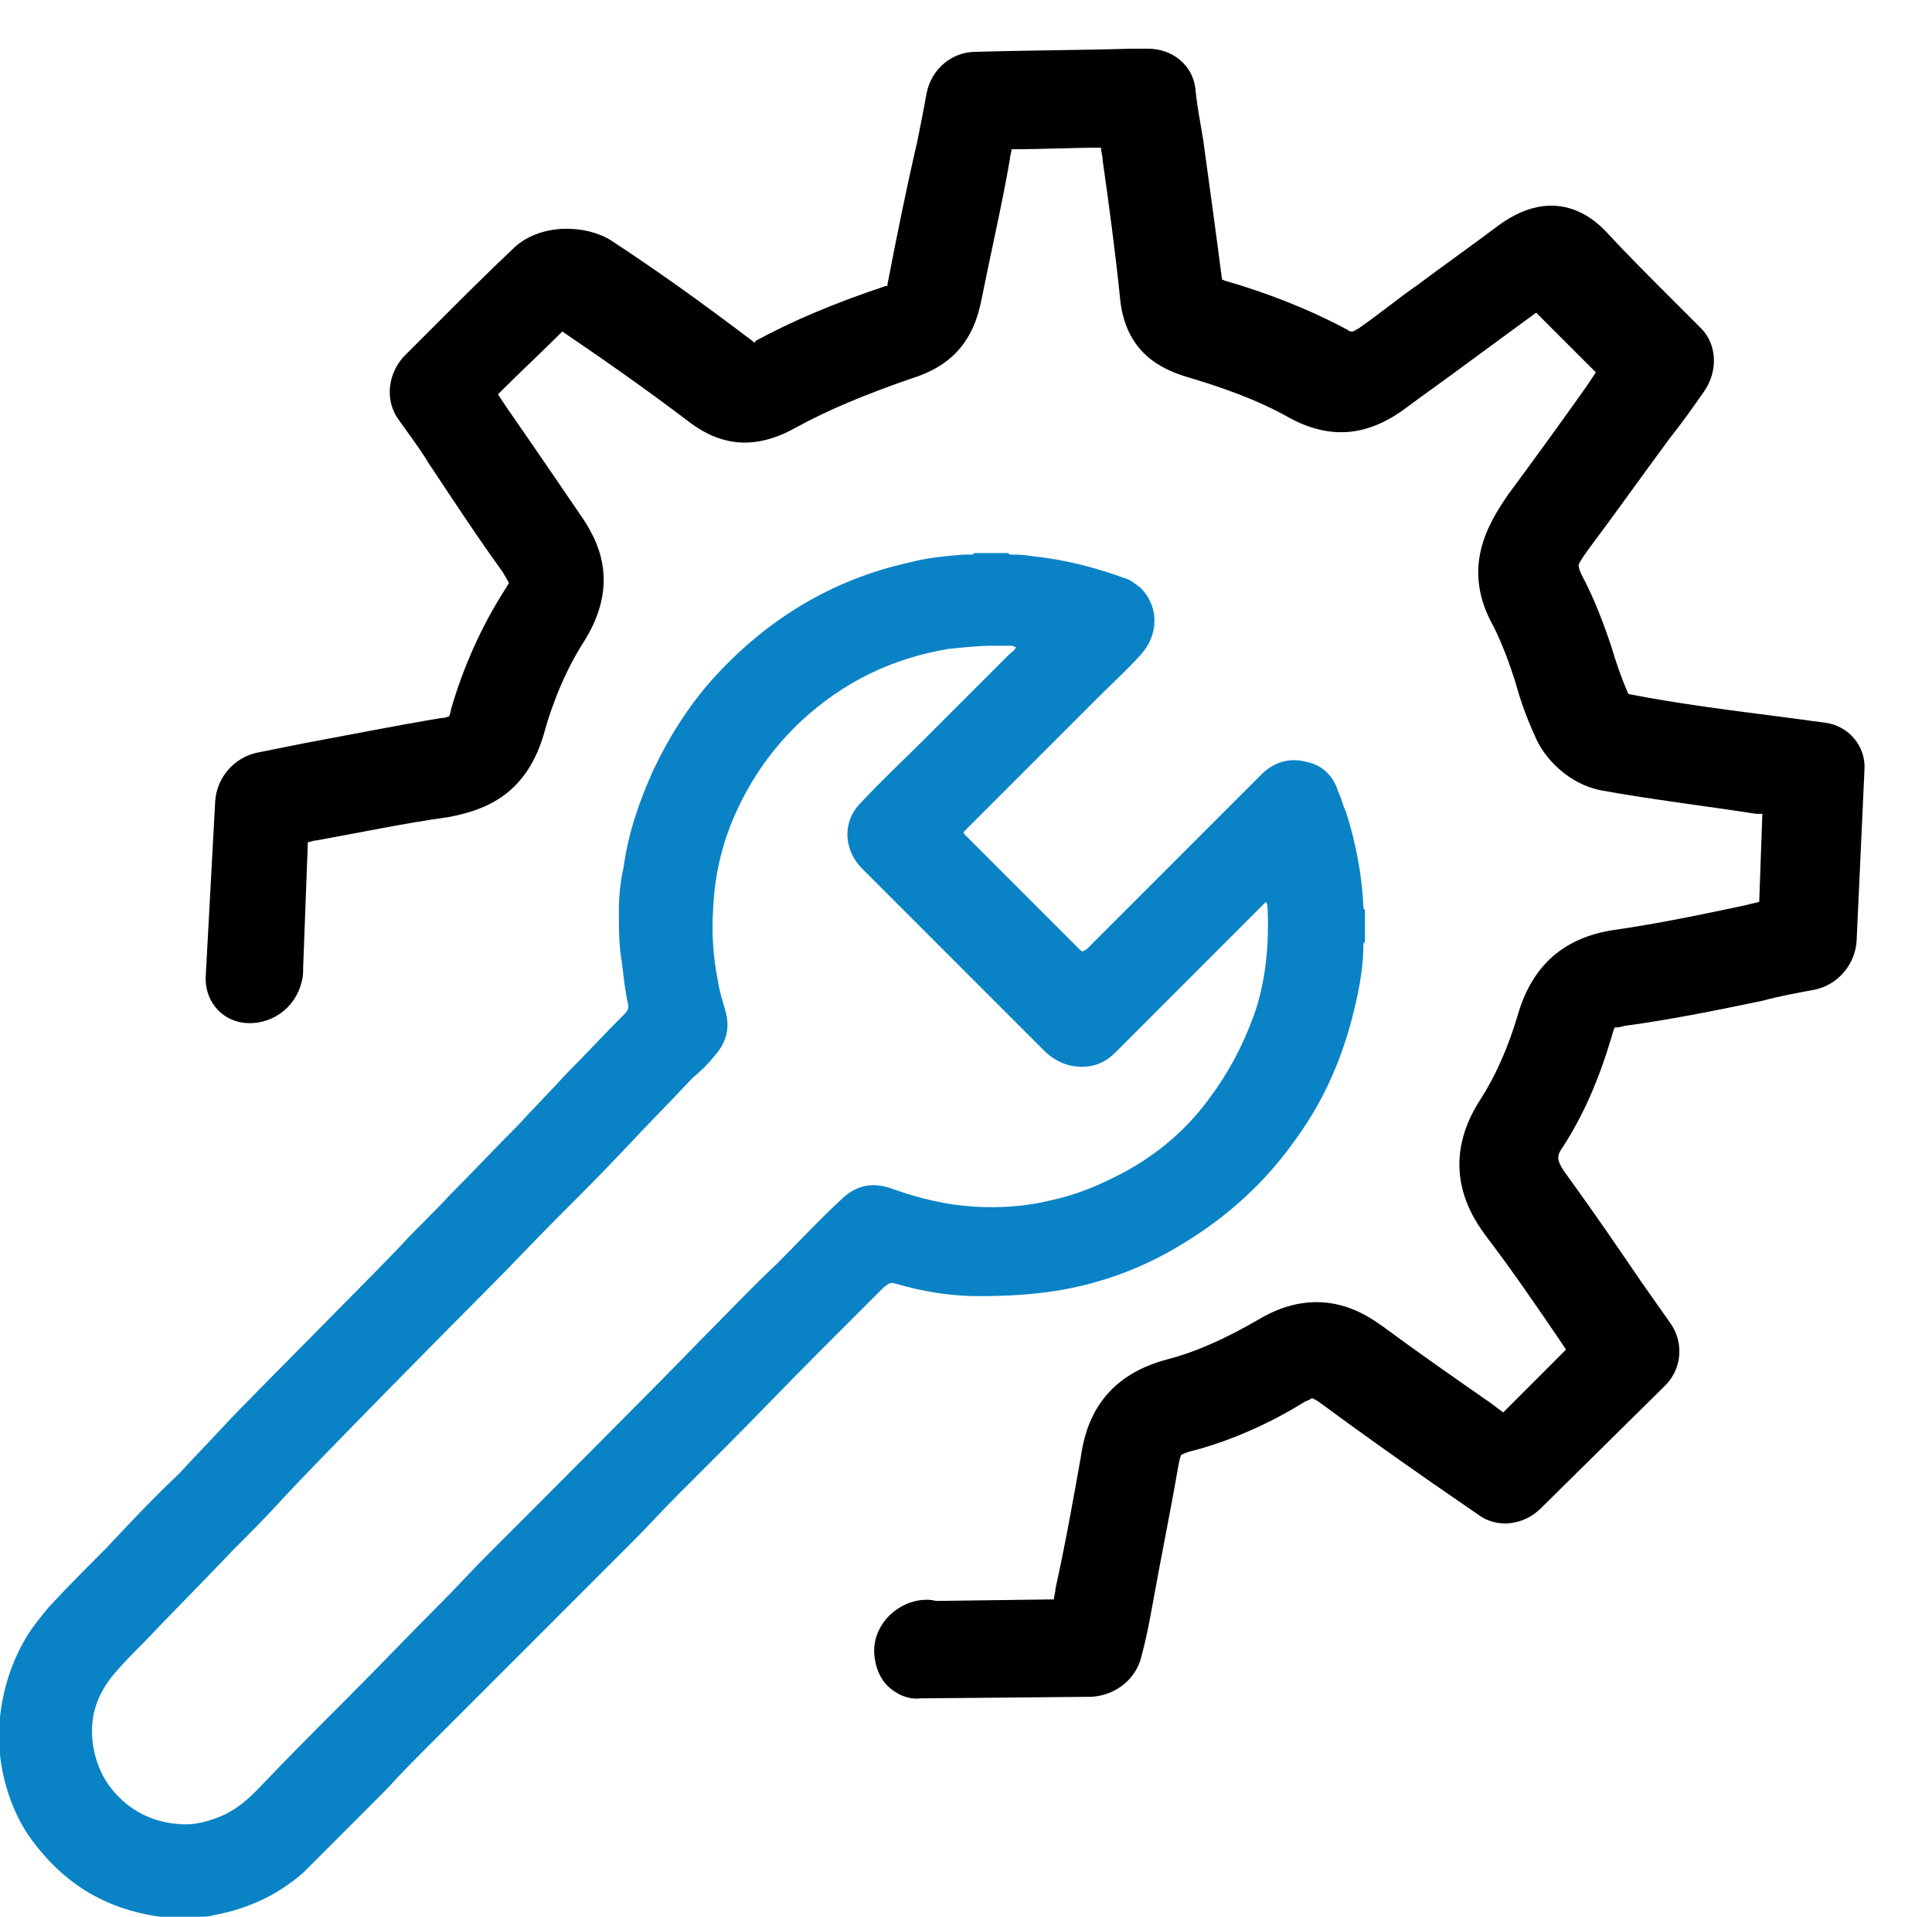 <?xml version="1.0" encoding="utf-8"?>
<!-- Generator: Adobe Illustrator 26.0.2, SVG Export Plug-In . SVG Version: 6.00 Build 0)  -->
<svg version="1.1" id="Layer_1" xmlns="http://www.w3.org/2000/svg" xmlns:xlink="http://www.w3.org/1999/xlink" x="0px" y="0px"
	 viewBox="0 0 123 122" style="enable-background:new 0 0 123 122;" xml:space="preserve">
<style type="text/css">
	.st0{fill:none;stroke:#000000;stroke-width:8;stroke-linecap:round;stroke-miterlimit:10;}
	.st1{stroke:#000000;stroke-width:2;stroke-miterlimit:10;}
	.st2{fill:#0A83C6;stroke:#0A83C6;stroke-width:0.75;stroke-linejoin:round;stroke-miterlimit:10;}
	.st3{fill:#1182C5;}
	.st4{fill:none;stroke:#000000;stroke-width:3;stroke-linejoin:round;stroke-miterlimit:10;}
	.st5{fill:none;stroke:#000000;stroke-width:2;stroke-miterlimit:10;}
	.st6{fill:#FFFFFF;}
	.st7{fill:#0A83C6;stroke:#0A83C6;stroke-width:0.5;stroke-miterlimit:10;}
	.st8{fill:none;stroke:#000000;stroke-width:4;stroke-miterlimit:10;}
	.st9{fill:#1182C5;stroke:#0A83C6;stroke-miterlimit:10;}
	.st10{fill:none;stroke:#1182C5;stroke-width:8;stroke-linecap:round;stroke-miterlimit:10;}
	.st11{fill:none;stroke:#0A83C6;stroke-width:3;stroke-miterlimit:10;}
	.st12{fill:#FFFFFF;stroke:#1182C5;stroke-width:8;stroke-linecap:round;stroke-miterlimit:10;}
	.st13{fill:#0A83C6;stroke:#1182C5;stroke-width:3;stroke-linecap:round;stroke-linejoin:round;stroke-miterlimit:10;}
	.st14{fill:#0A83C6;}
	.st15{fill:none;stroke:#000000;stroke-width:2;stroke-linejoin:round;stroke-miterlimit:10;}
	.st16{fill:none;stroke:#1182C5;stroke-width:4;stroke-linecap:round;stroke-miterlimit:10;}
	.st17{fill:none;stroke:#000000;stroke-width:4;stroke-linecap:round;stroke-miterlimit:10;}
	.st18{fill:#1182C5;stroke:#1182C5;stroke-width:0.5;stroke-miterlimit:10;}
	.st19{fill:none;stroke:#1182C5;stroke-width:3;stroke-miterlimit:10;}
	.st20{fill:#231F20;}
	.st21{fill:none;stroke:#000000;stroke-width:5;stroke-miterlimit:10;}
</style>
<g>
	<g>
		<path d="M56.5,107.3c-0.4-0.4-0.7-1-0.8-1.7c-0.3-1.7,0.9-3.3,2.6-3.7c0.5-0.1,0.9-0.1,1.3,0l7.5-0.1c0-0.2,0.1-0.5,0.1-0.7
			c0.6-2.7,1.1-5.5,1.6-8.3c0.3-2.2,1.3-5.2,5.6-6.3c1.9-0.5,3.8-1.4,5.7-2.5c4-2.4,6.9-0.3,7.9,0.4c2.3,1.7,4.6,3.3,6.9,4.9
			l0.8,0.6l4-4l-0.4-0.6c-1.5-2.2-3-4.4-4.6-6.5c-0.9-1.2-3.3-4.5-0.4-8.9c0.9-1.4,1.7-3.2,2.3-5.2c0.9-3.2,2.9-5,6.1-5.5
			c2.8-0.4,5.7-1,8.5-1.6c0.3-0.1,0.5-0.1,0.8-0.2l0.2-5.6l-0.4,0c-3.2-0.5-6.6-0.9-9.9-1.5c-2-0.4-3.6-2-4.2-3.5
			c-0.5-1.1-0.9-2.2-1.2-3.3c-0.4-1.3-0.9-2.6-1.4-3.6c-2.1-3.7-0.4-6.5,0.9-8.4c1.7-2.3,3.3-4.5,5-6.9c0.2-0.3,0.4-0.6,0.6-0.9
			c0,0-0.1-0.1-0.1-0.1c-1.3-1.3-2.5-2.5-3.7-3.7c-1.5,1.1-3,2.2-4.5,3.3c-1.2,0.9-2.5,1.8-3.7,2.7c-2.5,1.9-4.9,2.1-7.5,0.7
			c-2.1-1.2-4.5-2-6.5-2.6c-1.7-0.5-4-1.6-4.3-5.1c-0.3-2.9-0.7-5.9-1.1-8.7c0-0.3-0.1-0.5-0.1-0.8c-1.9,0-3.8,0.1-5.7,0.1
			c0,0.2-0.1,0.4-0.1,0.6C63.8,13,63.1,16,62.5,19c-0.5,2.7-1.9,4.3-4.5,5.1c-2.9,1-5.3,2-7.3,3.1c-2.5,1.4-4.7,1.3-6.9-0.4
			c-2.9-2.2-5.5-4-8-5.7c-1.3,1.3-2.7,2.6-4.1,4c0.2,0.3,0.4,0.6,0.6,0.9c1.6,2.3,3.1,4.5,4.6,6.7c1.2,1.7,2.6,4.4,0.3,8.1
			c-1.1,1.7-2,3.8-2.6,6c-1.2,4-4,4.8-6,5.2c-2.9,0.4-5.7,1-8.5,1.5c-0.2,0-0.3,0.1-0.5,0.1l-0.3,8c0,0.3,0,0.6-0.1,0.9
			c-0.4,1.7-2,2.8-3.7,2.6l0,0c-1.5-0.2-2.5-1.5-2.4-3L13.7,51c0.1-1.5,1.2-2.8,2.7-3.1c1-0.2,2-0.4,3-0.6c2.7-0.5,5.7-1.1,8.7-1.6
			c0.3,0,0.4-0.1,0.5-0.1c0-0.1,0.1-0.2,0.1-0.4c0.8-2.8,2-5.4,3.4-7.6c0.2-0.3,0.3-0.5,0.3-0.5c0,0,0,0,0,0c0,0-0.1-0.2-0.4-0.7
			c-1.6-2.2-3.1-4.5-4.7-6.9c-0.6-1-1.3-1.9-2-2.9c-0.8-1.2-0.6-2.9,0.5-4c0.6-0.6,1.2-1.2,1.8-1.8c1.7-1.7,3.4-3.4,5.2-5.1
			c1.7-1.5,4.5-1.4,6.1-0.4c2.9,1.9,5.7,3.9,9,6.4c0,0,0.1,0.1,0.1,0.1c0,0,0.1,0,0.1-0.1c2.4-1.3,5-2.4,8.3-3.5c0,0,0,0,0.1,0
			c0,0,0,0,0-0.1c0.6-3.1,1.2-6.1,1.9-9.1C58.6,8,58.8,7,59,5.9c0.3-1.5,1.6-2.6,3.1-2.6c3.3-0.1,6.5-0.1,9.9-0.2l1.1,0
			c1.5,0,2.8,1,3,2.5c0.1,1.1,0.3,2.1,0.5,3.3c0.4,2.9,0.8,5.8,1.2,8.9c0,0,0,0,0,0c0.1,0,0.2,0.1,0.3,0.1c2.4,0.7,5.1,1.7,7.7,3.1
			c0.1,0.1,0.2,0.1,0.3,0.1c0.1,0,0.2-0.1,0.4-0.2c1.3-0.9,2.5-1.9,3.8-2.8c1.6-1.2,3.3-2.4,4.9-3.6c3.5-2.7,6-0.9,7.1,0.3
			c1.3,1.4,2.6,2.7,4.1,4.2c0.6,0.6,1.3,1.3,1.9,1.9c1,1,1.1,2.7,0.2,4c-0.7,1-1.4,2-2.2,3c-1.7,2.3-3.4,4.7-5.2,7.1
			c-0.5,0.7-0.6,0.9-0.6,1l0,0c0,0,0,0.2,0.2,0.6c0.8,1.5,1.4,3.1,1.9,4.6c0.3,1,0.6,1.9,1,2.8c0,0.1,0.1,0.2,0.2,0.2
			c3.1,0.6,6.3,1,9.4,1.4l3,0.4c1.5,0.2,2.6,1.5,2.5,3l-0.5,10.9c-0.1,1.5-1.2,2.8-2.7,3.1c-1.1,0.2-2.2,0.4-3.3,0.7
			c-2.9,0.6-5.8,1.2-8.8,1.6c-0.3,0.1-0.5,0.1-0.6,0.1c0,0-0.1,0.2-0.2,0.6c-0.8,2.7-1.8,5-3.1,7c-0.4,0.6-0.5,0.8,0.4,2
			c1.6,2.2,3.1,4.4,4.6,6.6l1.9,2.7c0.8,1.2,0.7,2.9-0.5,4L98.1,96c-1.1,1.1-2.8,1.3-4,0.4l-2.9-2c-2.3-1.6-4.7-3.3-7-5
			c-0.4-0.3-0.6-0.4-0.7-0.4c0,0-0.1,0.1-0.4,0.2c-2.4,1.5-5,2.6-7.4,3.2c-0.3,0.1-0.5,0.2-0.5,0.2c0,0-0.1,0.2-0.2,0.8
			c-0.5,2.9-1.1,5.8-1.6,8.6c-0.2,1.1-0.4,2.2-0.7,3.3c-0.3,1.5-1.6,2.6-3.2,2.7l-10.9,0.1C57.8,108.2,57,107.8,56.5,107.3z
			 M28.5,45.8L28.5,45.8L28.5,45.8z M28.7,45.7L28.7,45.7L28.7,45.7z M47.7,22L47.7,22L47.7,22z M48.1,22L48.1,22L48.1,22z
			 M77.7,18.1L77.7,18.1L77.7,18.1z M86,21.2L86,21.2L86,21.2z"/>
	</g>
</g>
<g>
	<path class="st14" d="M39.4,57.9c0-0.9,0.1-1.8,0.3-2.7c0.3-2.2,1-4.2,1.9-6.2c1-2.1,2.2-4,3.7-5.7c3.4-3.8,7.6-6.4,12.6-7.5
		c1.1-0.3,2.3-0.4,3.4-0.5c0.2,0,0.3,0,0.5,0c0.1,0,0.2,0,0.2-0.1c0.7,0,1.4,0,2.1,0c0.1,0,0.2,0.1,0.2,0.1c0.5,0,0.9,0,1.4,0.1
		c2,0.2,4,0.7,5.9,1.4c0.4,0.1,0.7,0.4,1,0.6c1.2,1.2,1.2,3,0,4.3c-0.9,1-1.9,1.9-2.9,2.9c-2.7,2.7-5.5,5.5-8.2,8.2
		c-0.2,0.2-0.2,0.2,0,0.4c0.6,0.6,1.1,1.1,1.7,1.7c1.3,1.3,2.6,2.6,3.9,3.9c0.5,0.5,1.1,1.1,1.6,1.6c0.2,0.2,0.2,0.2,0.5,0
		c1.1-1.1,2.2-2.2,3.3-3.3c2.6-2.6,5.2-5.2,7.8-7.8c0.8-0.8,1.8-1.1,2.9-0.8c1,0.2,1.7,0.9,2,1.9c0.2,0.4,0.3,0.9,0.5,1.3
		c0.6,1.9,1,3.9,1.1,6c0,0.1,0,0.2,0.1,0.2c0,0.7,0,1.3,0,2c0,0.1-0.1,0.1-0.1,0.2c0,1.3-0.2,2.5-0.5,3.8c-0.7,3.1-1.9,6-3.8,8.6
		c-1.9,2.7-4.3,4.9-7.1,6.6c-2.4,1.5-5,2.5-7.8,3c-1.7,0.3-3.5,0.4-5.3,0.4c-1.8,0-3.6-0.3-5.3-0.8c-0.3-0.1-0.4,0-0.7,0.2
		c-1.4,1.4-2.8,2.8-4.2,4.2c-2,2-3.9,4-5.9,6c-1,1-2,2-3,3c-1,1-1.9,2-2.9,3c-1,1-8.8,8.8-9.8,9.8c-1,1-2,2-3,3c-1,1-2,2-2.9,3
		c-1,1-2,2-3,3c-0.8,0.8-1.5,1.5-2.3,2.3c-1.6,1.4-3.5,2.3-5.7,2.7c-0.3,0.1-0.6,0.1-0.9,0.1c-0.1,0-0.1,0-0.2,0.1
		c-0.6,0-1.2,0-1.8,0c-0.2,0-0.3-0.1-0.5-0.1c-3.6-0.5-6.3-2.2-8.4-5.2c-1-1.5-1.6-3.3-1.8-5.1c0-0.1-0.1-0.2-0.1-0.3
		c0-0.6,0-1.2,0-1.9c0-0.1,0.1-0.1,0.1-0.2c0.2-1.9,0.8-3.7,1.8-5.3c0.4-0.6,0.8-1.1,1.3-1.7c1.2-1.3,2.4-2.5,3.7-3.8
		c1.5-1.6,3-3.2,4.6-4.7c1-1.1,2-2.1,3-3.2c1.4-1.5,9.7-9.8,11.1-11.3c1-1.1,2.1-2.1,3.1-3.2c1.5-1.5,2.9-3,4.4-4.5
		c1-1.1,2.1-2.2,3.1-3.3c1.2-1.2,2.4-2.5,3.6-3.7C40,64.3,40,64.2,40,64c-0.2-0.9-0.3-1.8-0.4-2.7C39.4,60.2,39.4,59.1,39.4,57.9
		C39.4,57.9,39.4,57.9,39.4,57.9z M64.7,41.2c-0.1,0-0.2-0.1-0.3-0.1c-0.4,0-0.7,0-1.1,0c-1,0-1.9,0.1-2.9,0.2
		c-3.6,0.6-6.7,2.1-9.4,4.6c-1.7,1.6-3,3.4-4,5.5c-1,2.1-1.5,4.2-1.6,6.5c-0.1,1.5,0,3,0.3,4.5c0.1,0.7,0.3,1.3,0.5,2
		c0.3,1.1,0,2-0.7,2.8c-0.4,0.5-0.9,1-1.4,1.4c-1.4,1.5-2.8,2.9-4.2,4.4c-1.5,1.6-3,3.1-4.6,4.7c-1.4,1.4-2.7,2.8-4.1,4.2
		c-2.2,2.2-11.2,11.3-13.3,13.6c-1,1.1-2.1,2.2-3.1,3.2c-1.9,2-3.8,3.9-5.7,5.9c-0.6,0.6-1.2,1.2-1.8,1.9c-1.1,1.3-1.6,2.7-1.4,4.4
		c0.2,1.5,0.8,2.7,1.9,3.7c1,0.9,2.2,1.4,3.6,1.5c1,0.1,2-0.2,2.9-0.6c0.8-0.4,1.4-0.9,2-1.5c1.9-2,3.9-4,5.8-5.9c2-2,4-4.1,6-6.1
		c1-1,1.9-2,2.9-3c2.2-2.2,11.3-11.3,13.5-13.6c1.7-1.7,3.3-3.4,5-5c1.3-1.3,2.6-2.7,4-4c1-1,2.1-1.2,3.4-0.7c1.7,0.6,3.4,1,5.1,1.1
		c1.6,0.1,3.3,0,4.9-0.4c1.4-0.3,2.7-0.8,3.9-1.4c2.5-1.2,4.6-2.9,6.2-5.1c1.2-1.6,2.1-3.3,2.8-5.2c0.8-2.2,1-4.6,0.9-6.9
		c0-0.1,0-0.2-0.1-0.4c-0.1,0.1-0.2,0.2-0.2,0.2c-1.2,1.2-2.4,2.4-3.6,3.6c-0.8,0.8-1.6,1.6-2.4,2.4c-1.1,1.1-2.3,2.3-3.4,3.4
		c-0.6,0.6-1.3,0.9-2.1,0.9c-0.9,0-1.6-0.3-2.3-0.9c-1.9-1.9-3.8-3.8-5.6-5.6c-2-2-4-4-6.1-6.1c-1.2-1.2-1.3-3-0.1-4.2
		c1.3-1.4,2.7-2.7,4.1-4.1c0.6-0.6,1.1-1.1,1.7-1.7c1.2-1.2,2.5-2.5,3.7-3.7C64.6,41.4,64.6,41.3,64.7,41.2z"/>
	<path class="st14" d="M39.4,57.9C39.4,57.9,39.4,57.9,39.4,57.9C39.4,57.9,39.4,57.9,39.4,57.9z"/>
</g>
</svg>
